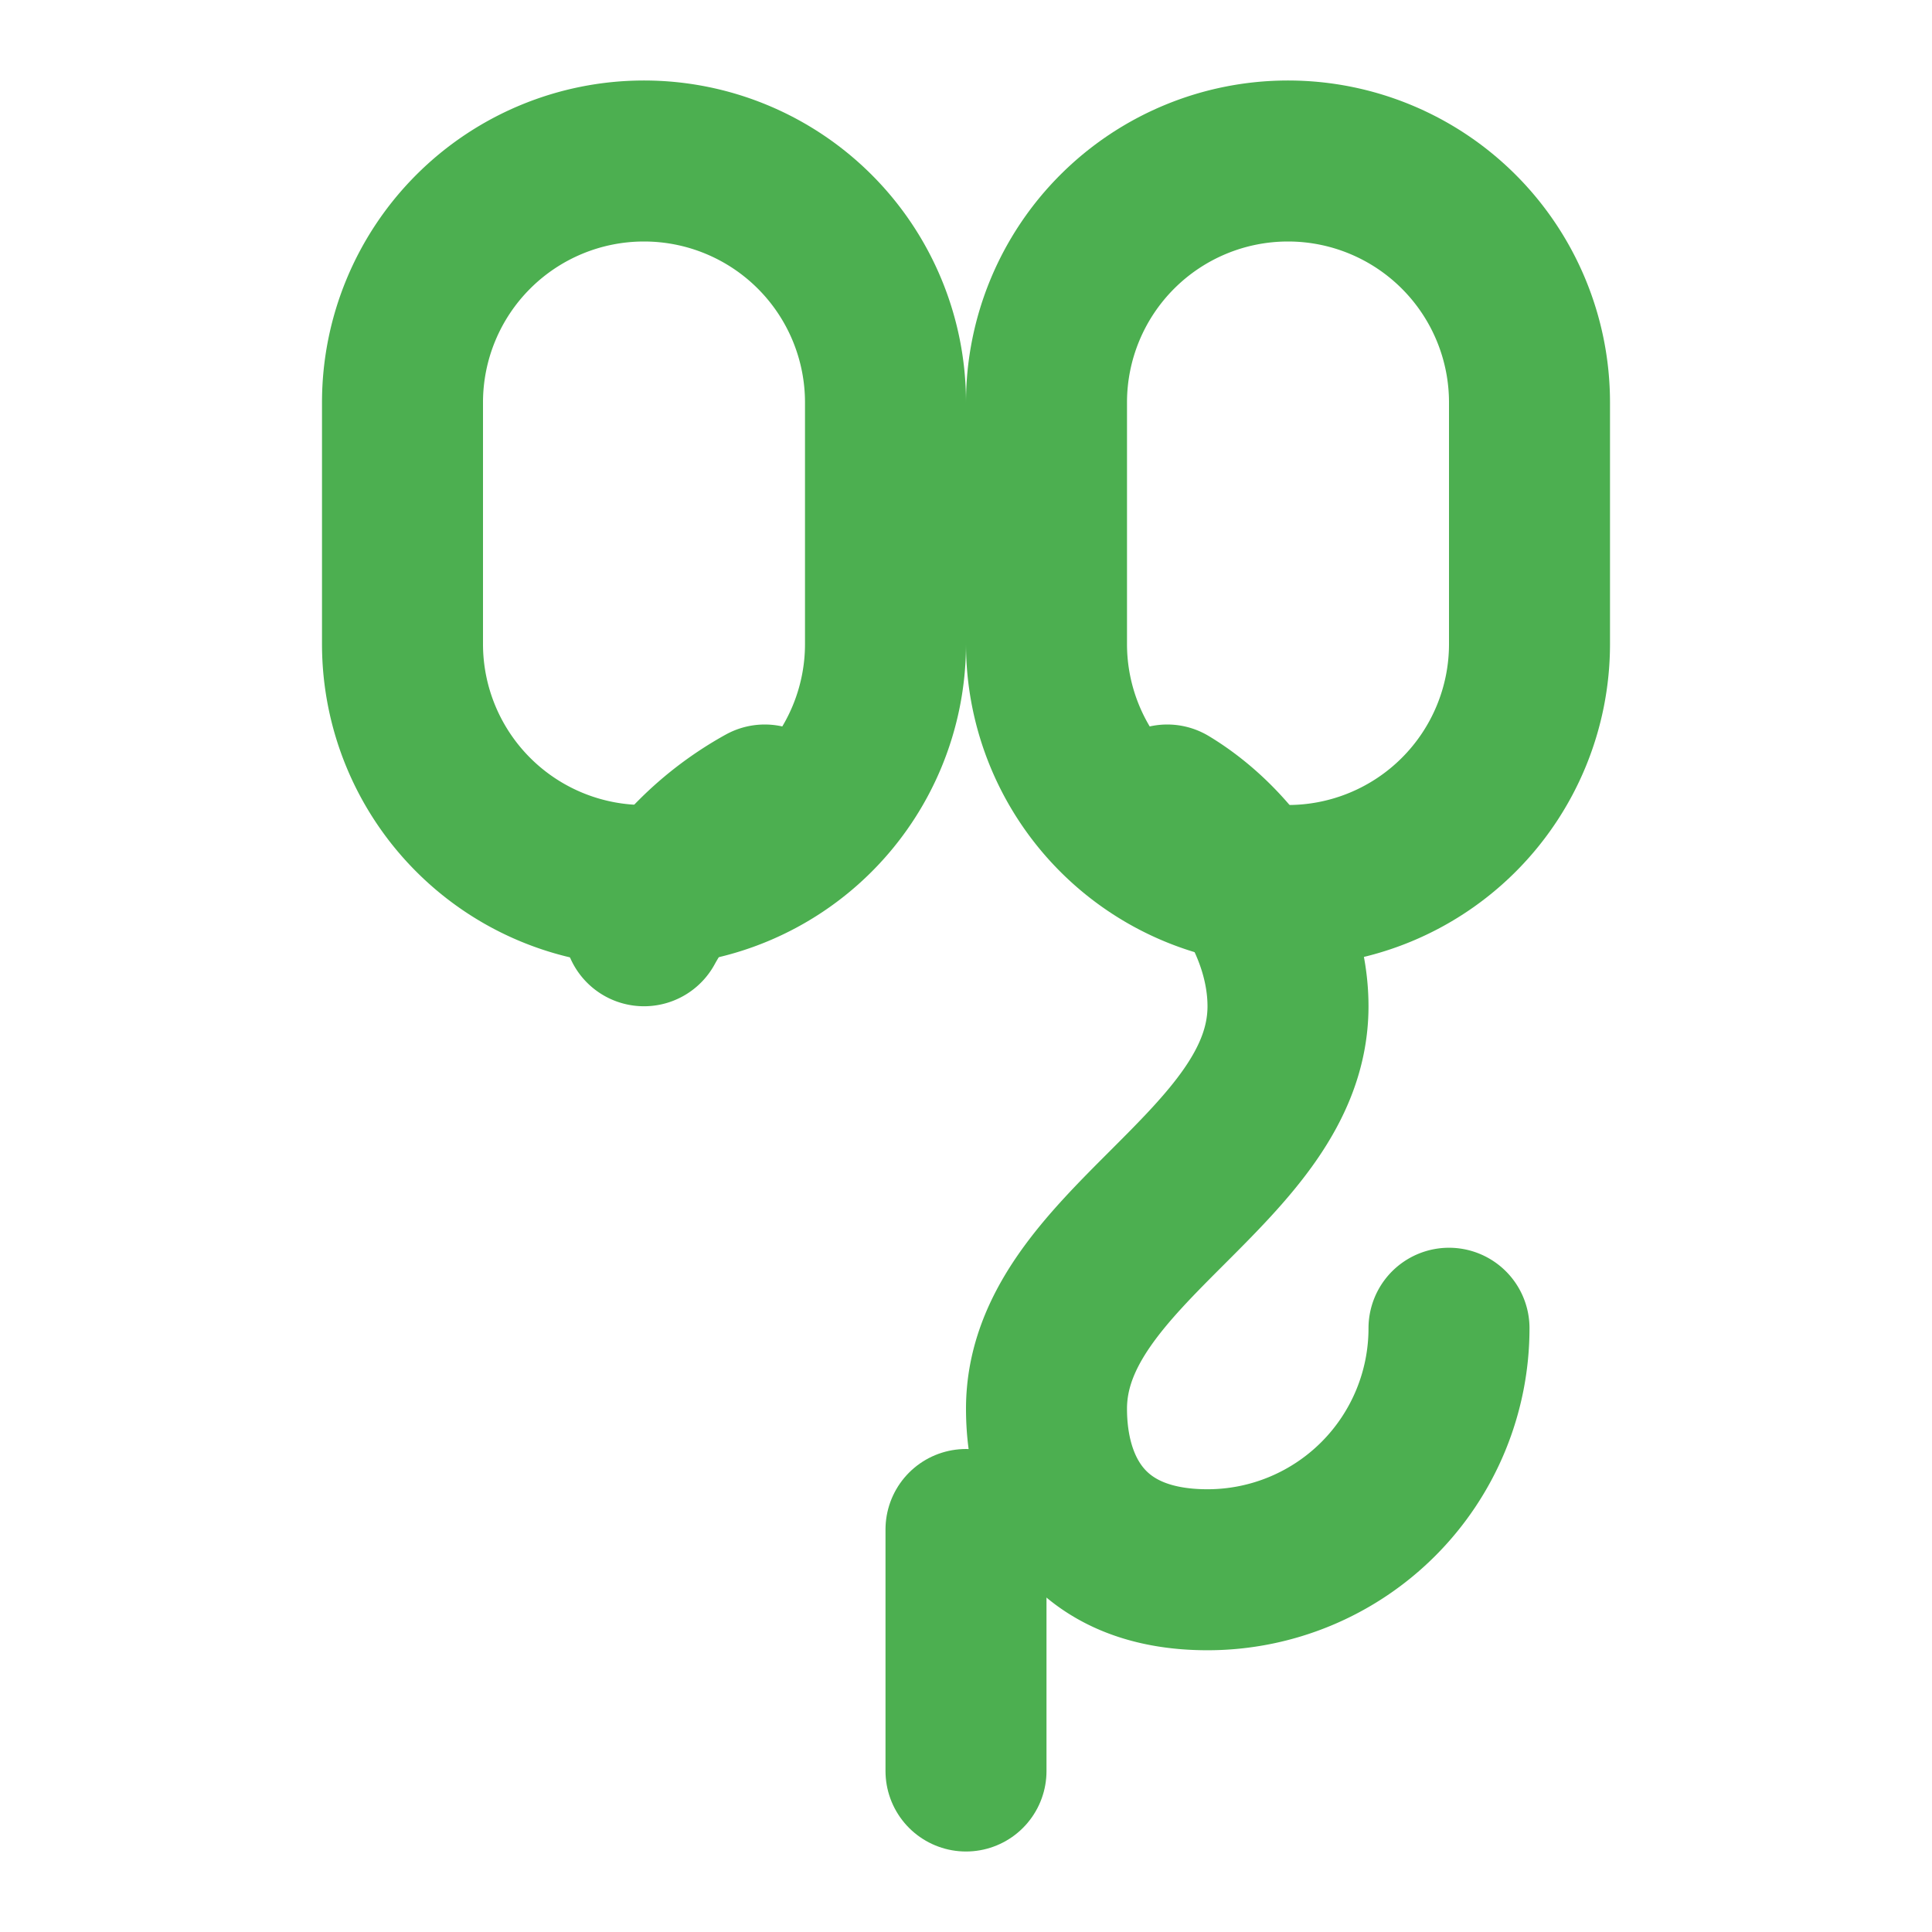 <svg xmlns="http://www.w3.org/2000/svg" viewBox="0 0 24 24" fill="none" stroke="#4CAF50" stroke-width="2" stroke-linecap="round" stroke-linejoin="round">
  <path d="M8 2a3 3 0 0 0-3 3v3a3 3 0 0 0 3 3 3 3 0 0 0 3-3V5a3 3 0 0 0-3-3z"></path>
  <path d="M16 2a3 3 0 0 0-3 3v3a3 3 0 0 0 3 3 3 3 0 0 0 3-3V5a3 3 0 0 0-3-3z"></path>
  <path d="M9.5 10A3.83 3.83 0 0 0 8 11.5"></path>
  <path d="M14.5 10c.83.5 1.5 1.5 1.5 2.5 0 2-3 3-3 5 0 1 .5 2 2 2a3 3 0 0 0 3-3"></path>
  <path d="M12 22v-3"></path>
</svg>
